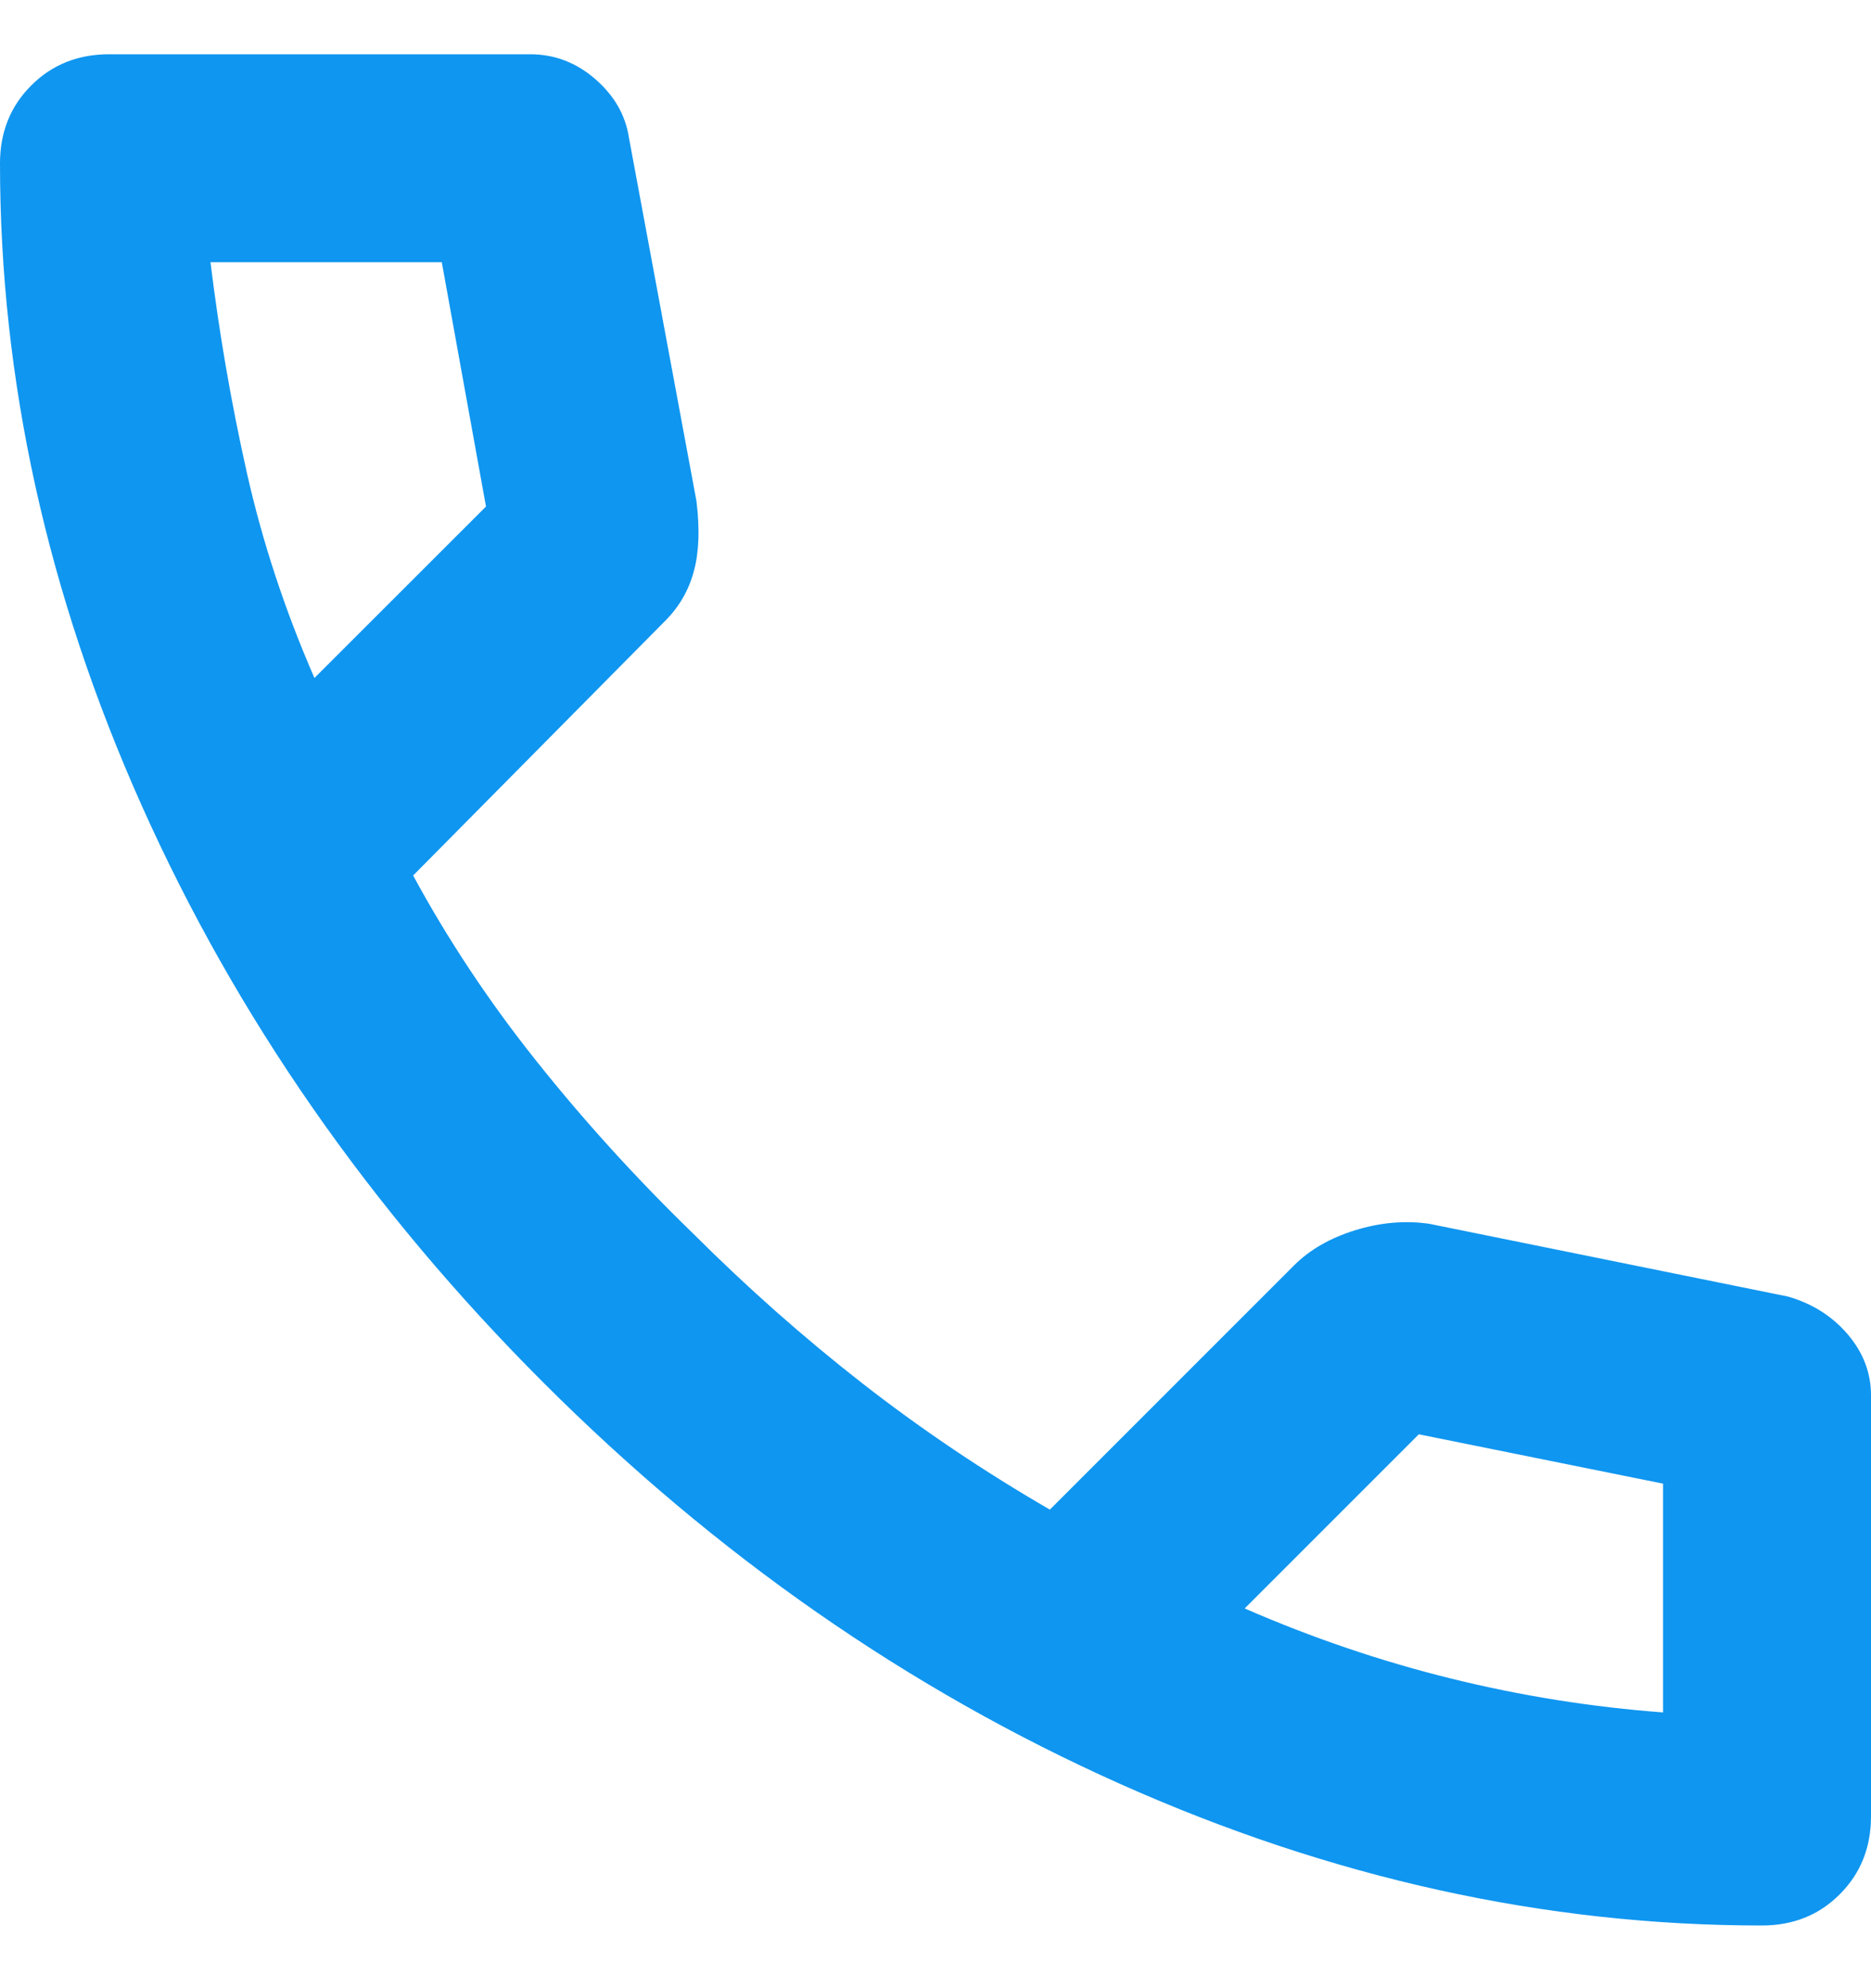 <svg width="16" height="17" viewBox="0 0 16 17" fill="none" xmlns="http://www.w3.org/2000/svg">
<path d="M15.067 16.464C13.215 16.464 11.385 16.06 9.578 15.253C7.77 14.445 6.126 13.301 4.644 11.819C3.163 10.338 2.019 8.694 1.211 6.886C0.404 5.079 0 3.249 0 1.397C0 1.131 0.089 0.908 0.267 0.731C0.444 0.553 0.667 0.464 0.933 0.464H4.533C4.741 0.464 4.926 0.534 5.089 0.675C5.252 0.816 5.348 0.982 5.378 1.175L5.956 4.286C5.985 4.523 5.978 4.723 5.933 4.886C5.889 5.049 5.807 5.19 5.689 5.308L3.533 7.486C3.83 8.034 4.181 8.564 4.589 9.075C4.996 9.586 5.444 10.079 5.933 10.553C6.393 11.012 6.874 11.438 7.378 11.831C7.881 12.223 8.415 12.582 8.978 12.908L11.067 10.819C11.2 10.686 11.374 10.586 11.589 10.519C11.804 10.453 12.015 10.434 12.222 10.464L15.289 11.086C15.496 11.145 15.667 11.253 15.8 11.408C15.933 11.564 16 11.738 16 11.931V15.53C16 15.797 15.911 16.019 15.733 16.197C15.556 16.375 15.333 16.464 15.067 16.464ZM2.689 5.797L4.156 4.331L3.778 2.242H1.8C1.874 2.849 1.978 3.449 2.111 4.042C2.244 4.634 2.437 5.219 2.689 5.797ZM10.644 13.753C11.222 14.005 11.811 14.205 12.411 14.353C13.011 14.501 13.615 14.597 14.222 14.642V12.686L12.133 12.264L10.644 13.753Z" fill="#0F96F0"/>
</svg>
